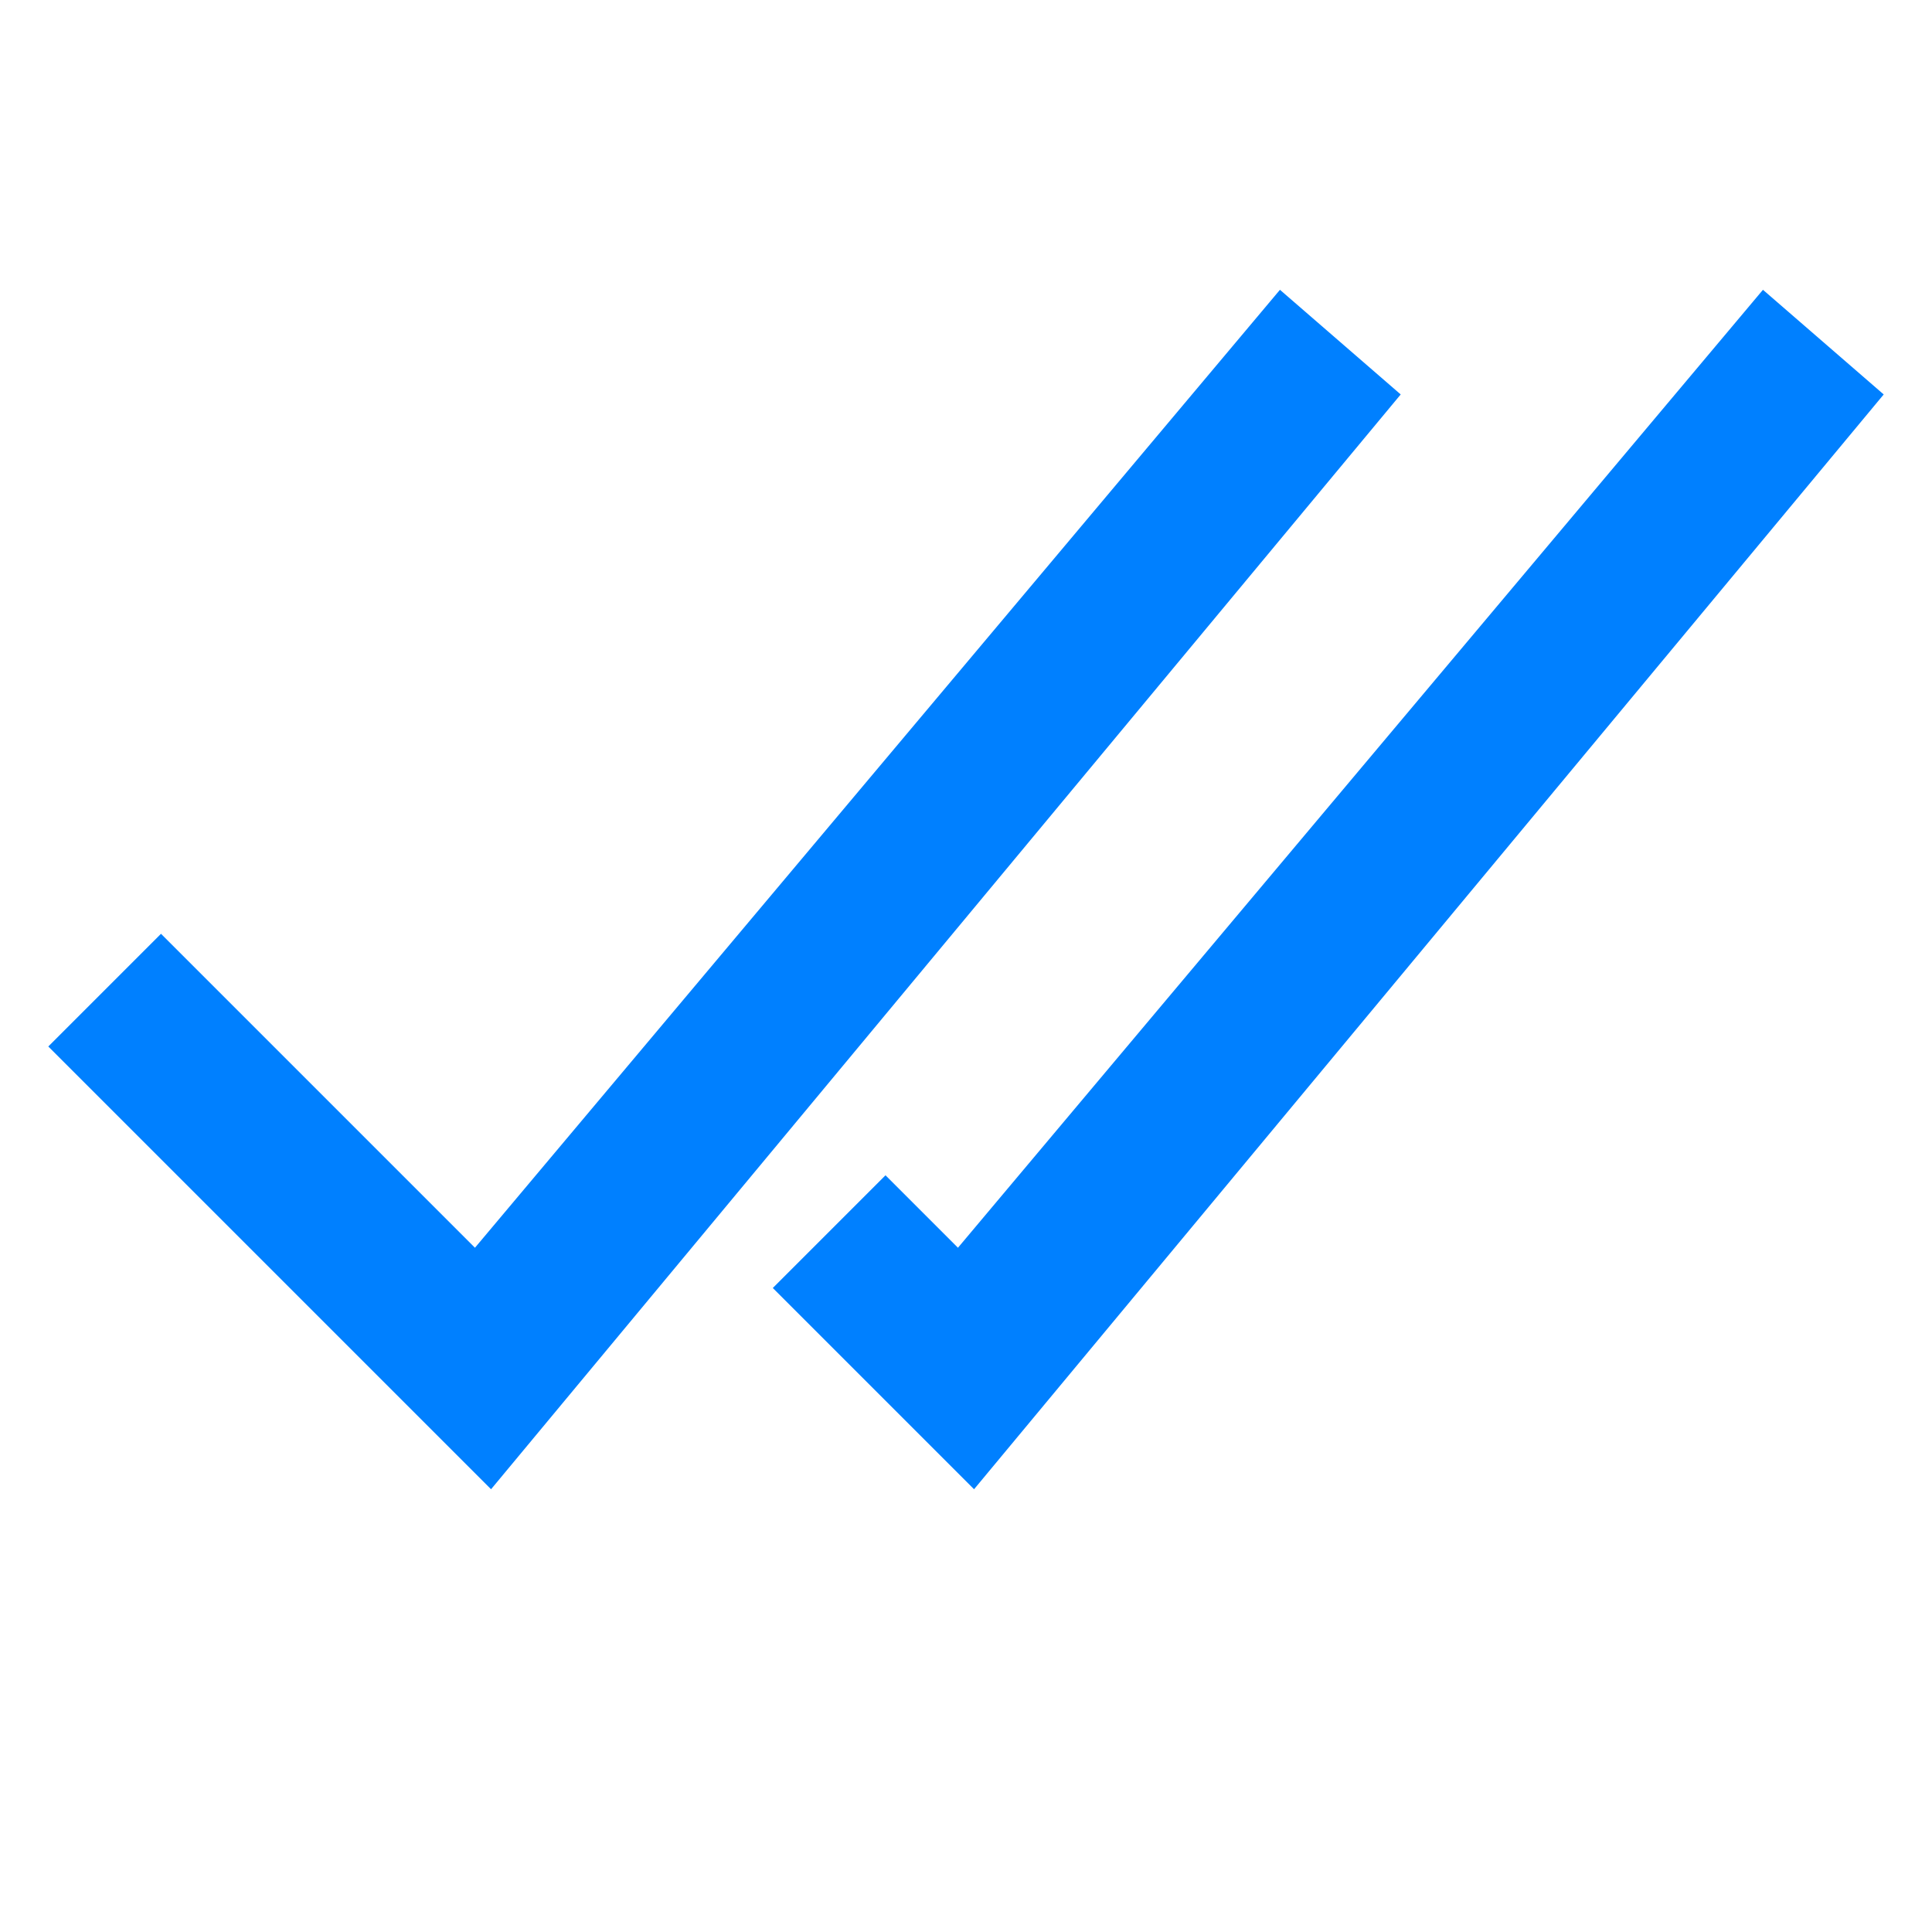 <?xml version="1.0" encoding="UTF-8"?>
<svg xmlns="http://www.w3.org/2000/svg" viewBox="0 0 24 24">
  <path fill="#111" d="M15.9 3.6l-10 11.9L2 11.6.6 13l5.5 5.5L17.4 4.9zm6 0l-10 11.9-.9-.9L9.6 16l2.5 2.5L23.4 4.9z" style="fill: #0080ff;"></path>
</svg>
